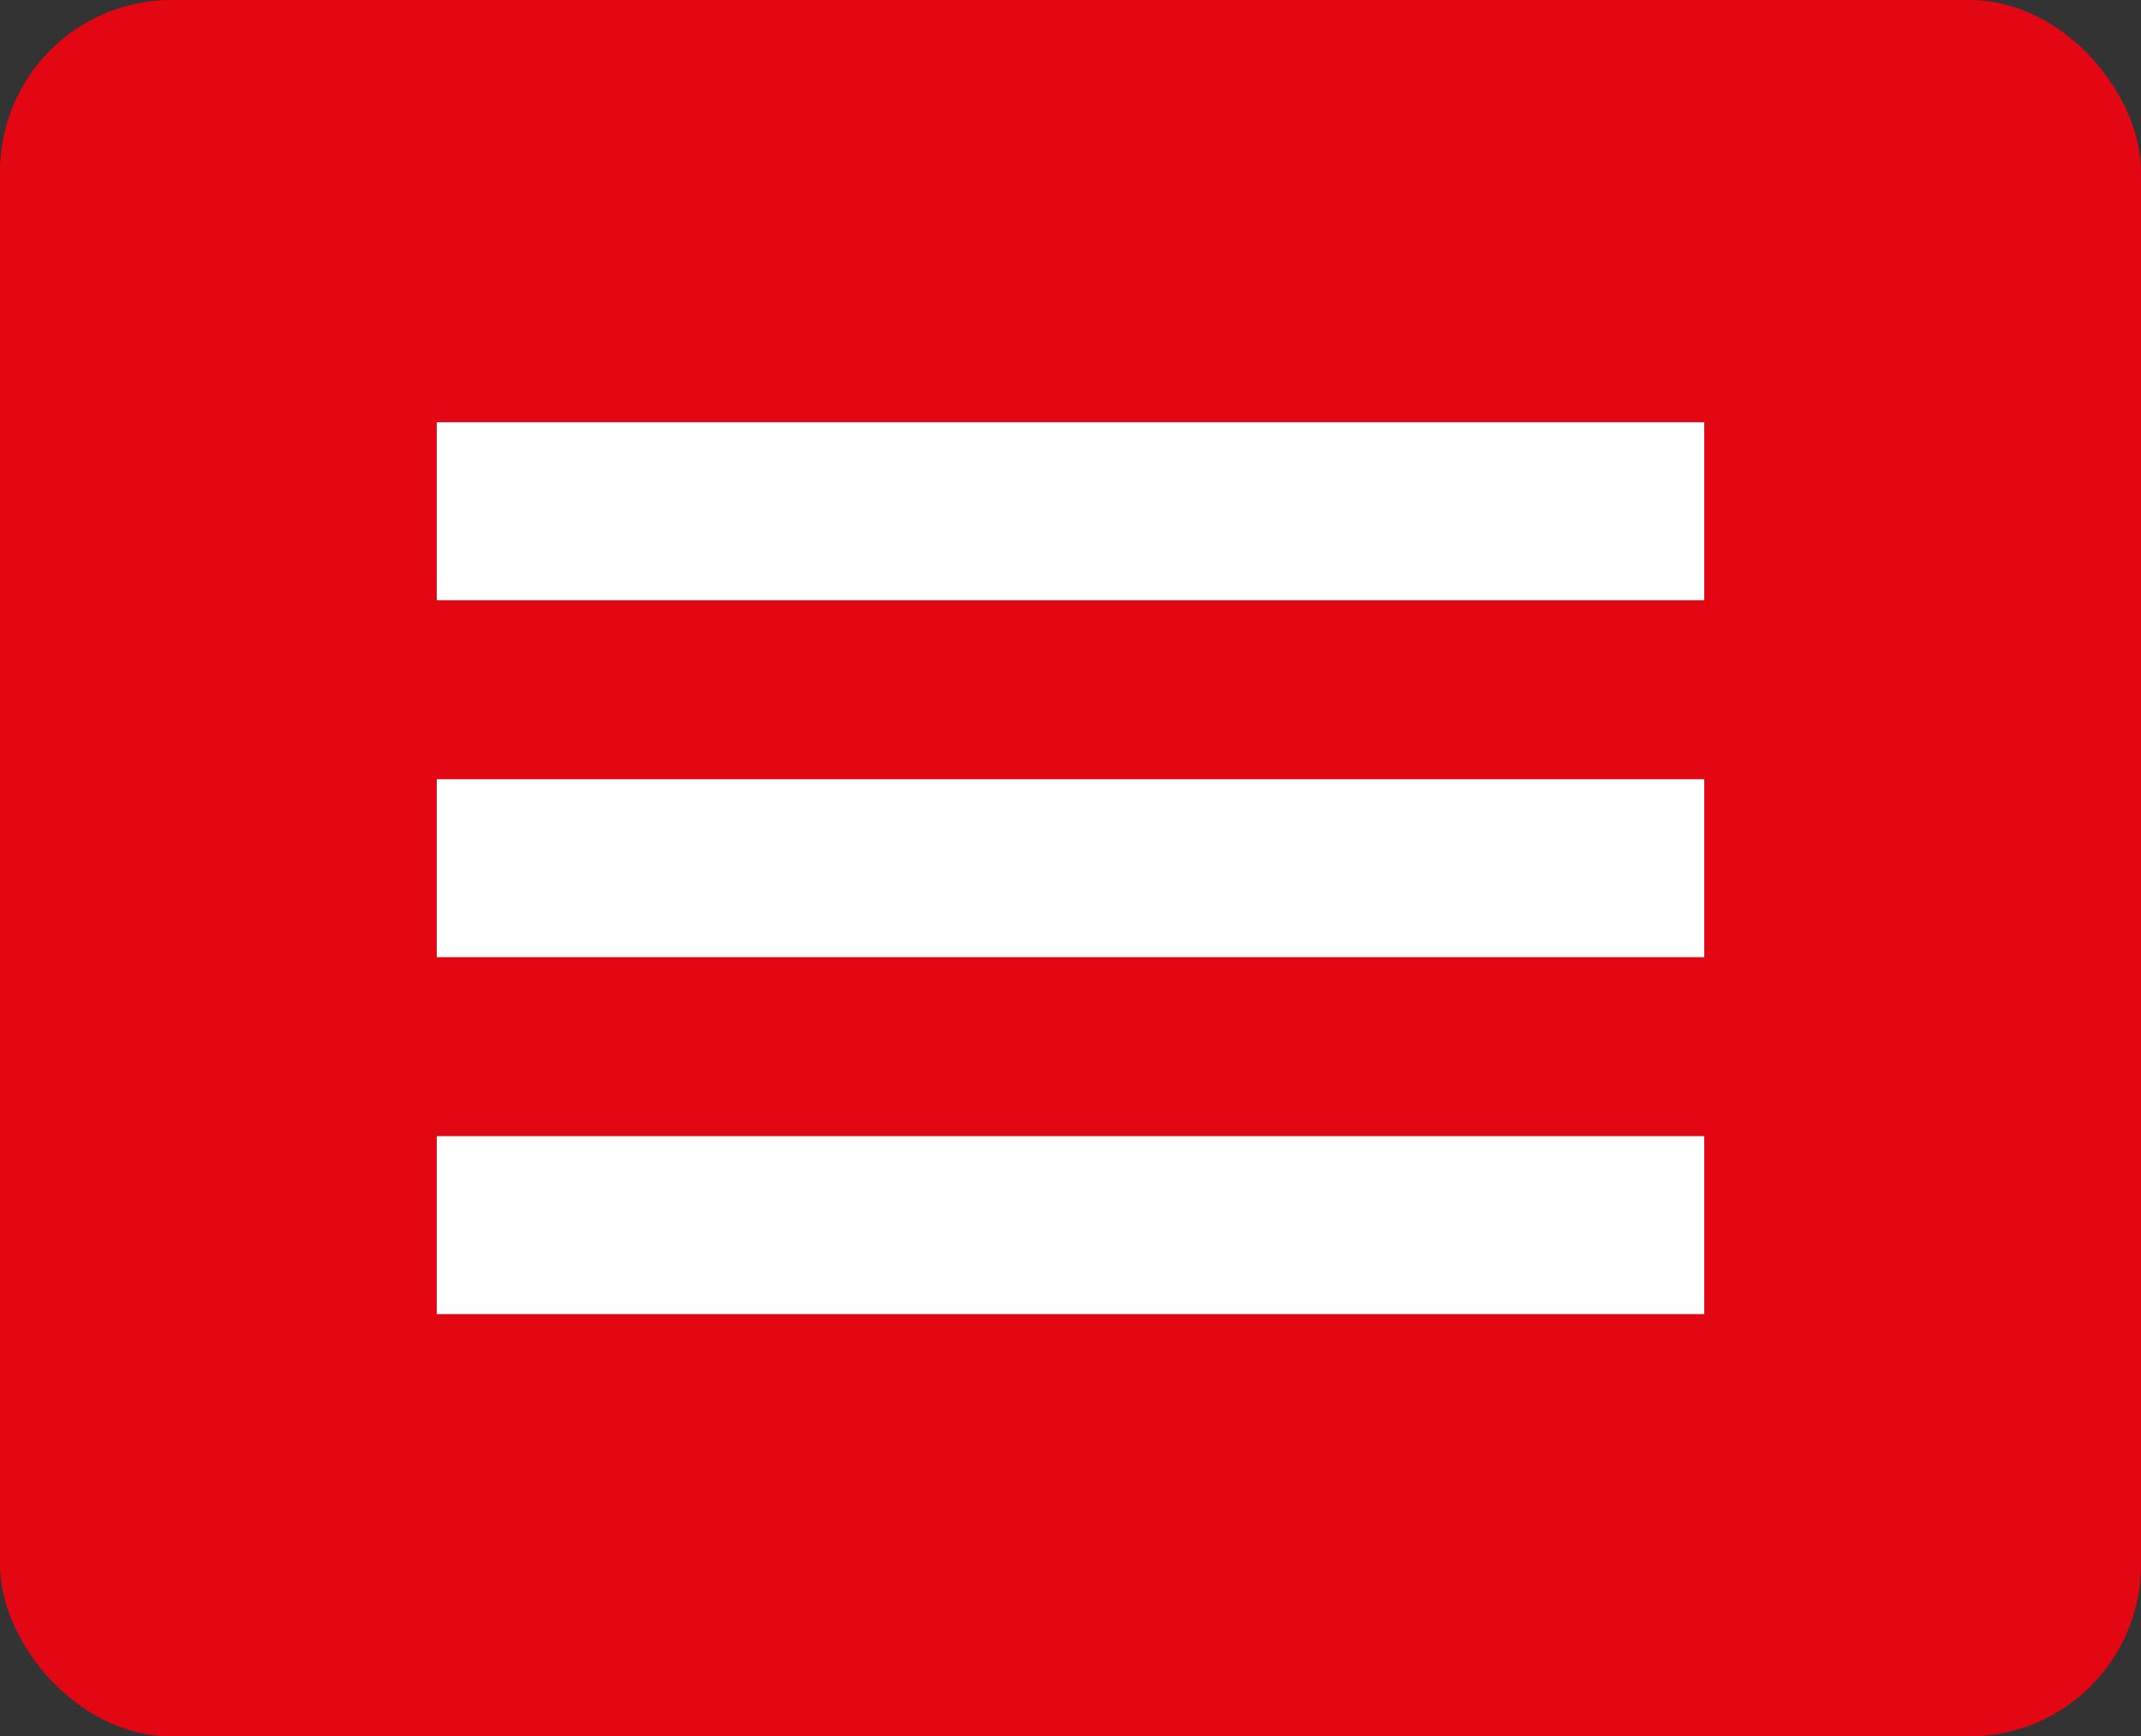 <svg id="Ebene_1" data-name="Ebene 1" xmlns="http://www.w3.org/2000/svg" viewBox="0 0 84.22 68.3"><rect x="0" y="0" width="84.22" height="68.3" fill="#333333" stroke="none"/><defs><style>.cls-1{fill:#e30613;}.cls-2{fill:#fff;}</style></defs><rect class="cls-1" width="84.22" height="68.3" rx="6.75"/><rect class="cls-2" x="17.18" y="16.61" width="49.86" height="7"/><rect class="cls-2" x="17.18" y="30.65" width="49.86" height="7"/><rect class="cls-2" x="17.18" y="44.69" width="49.86" height="7"/></svg>